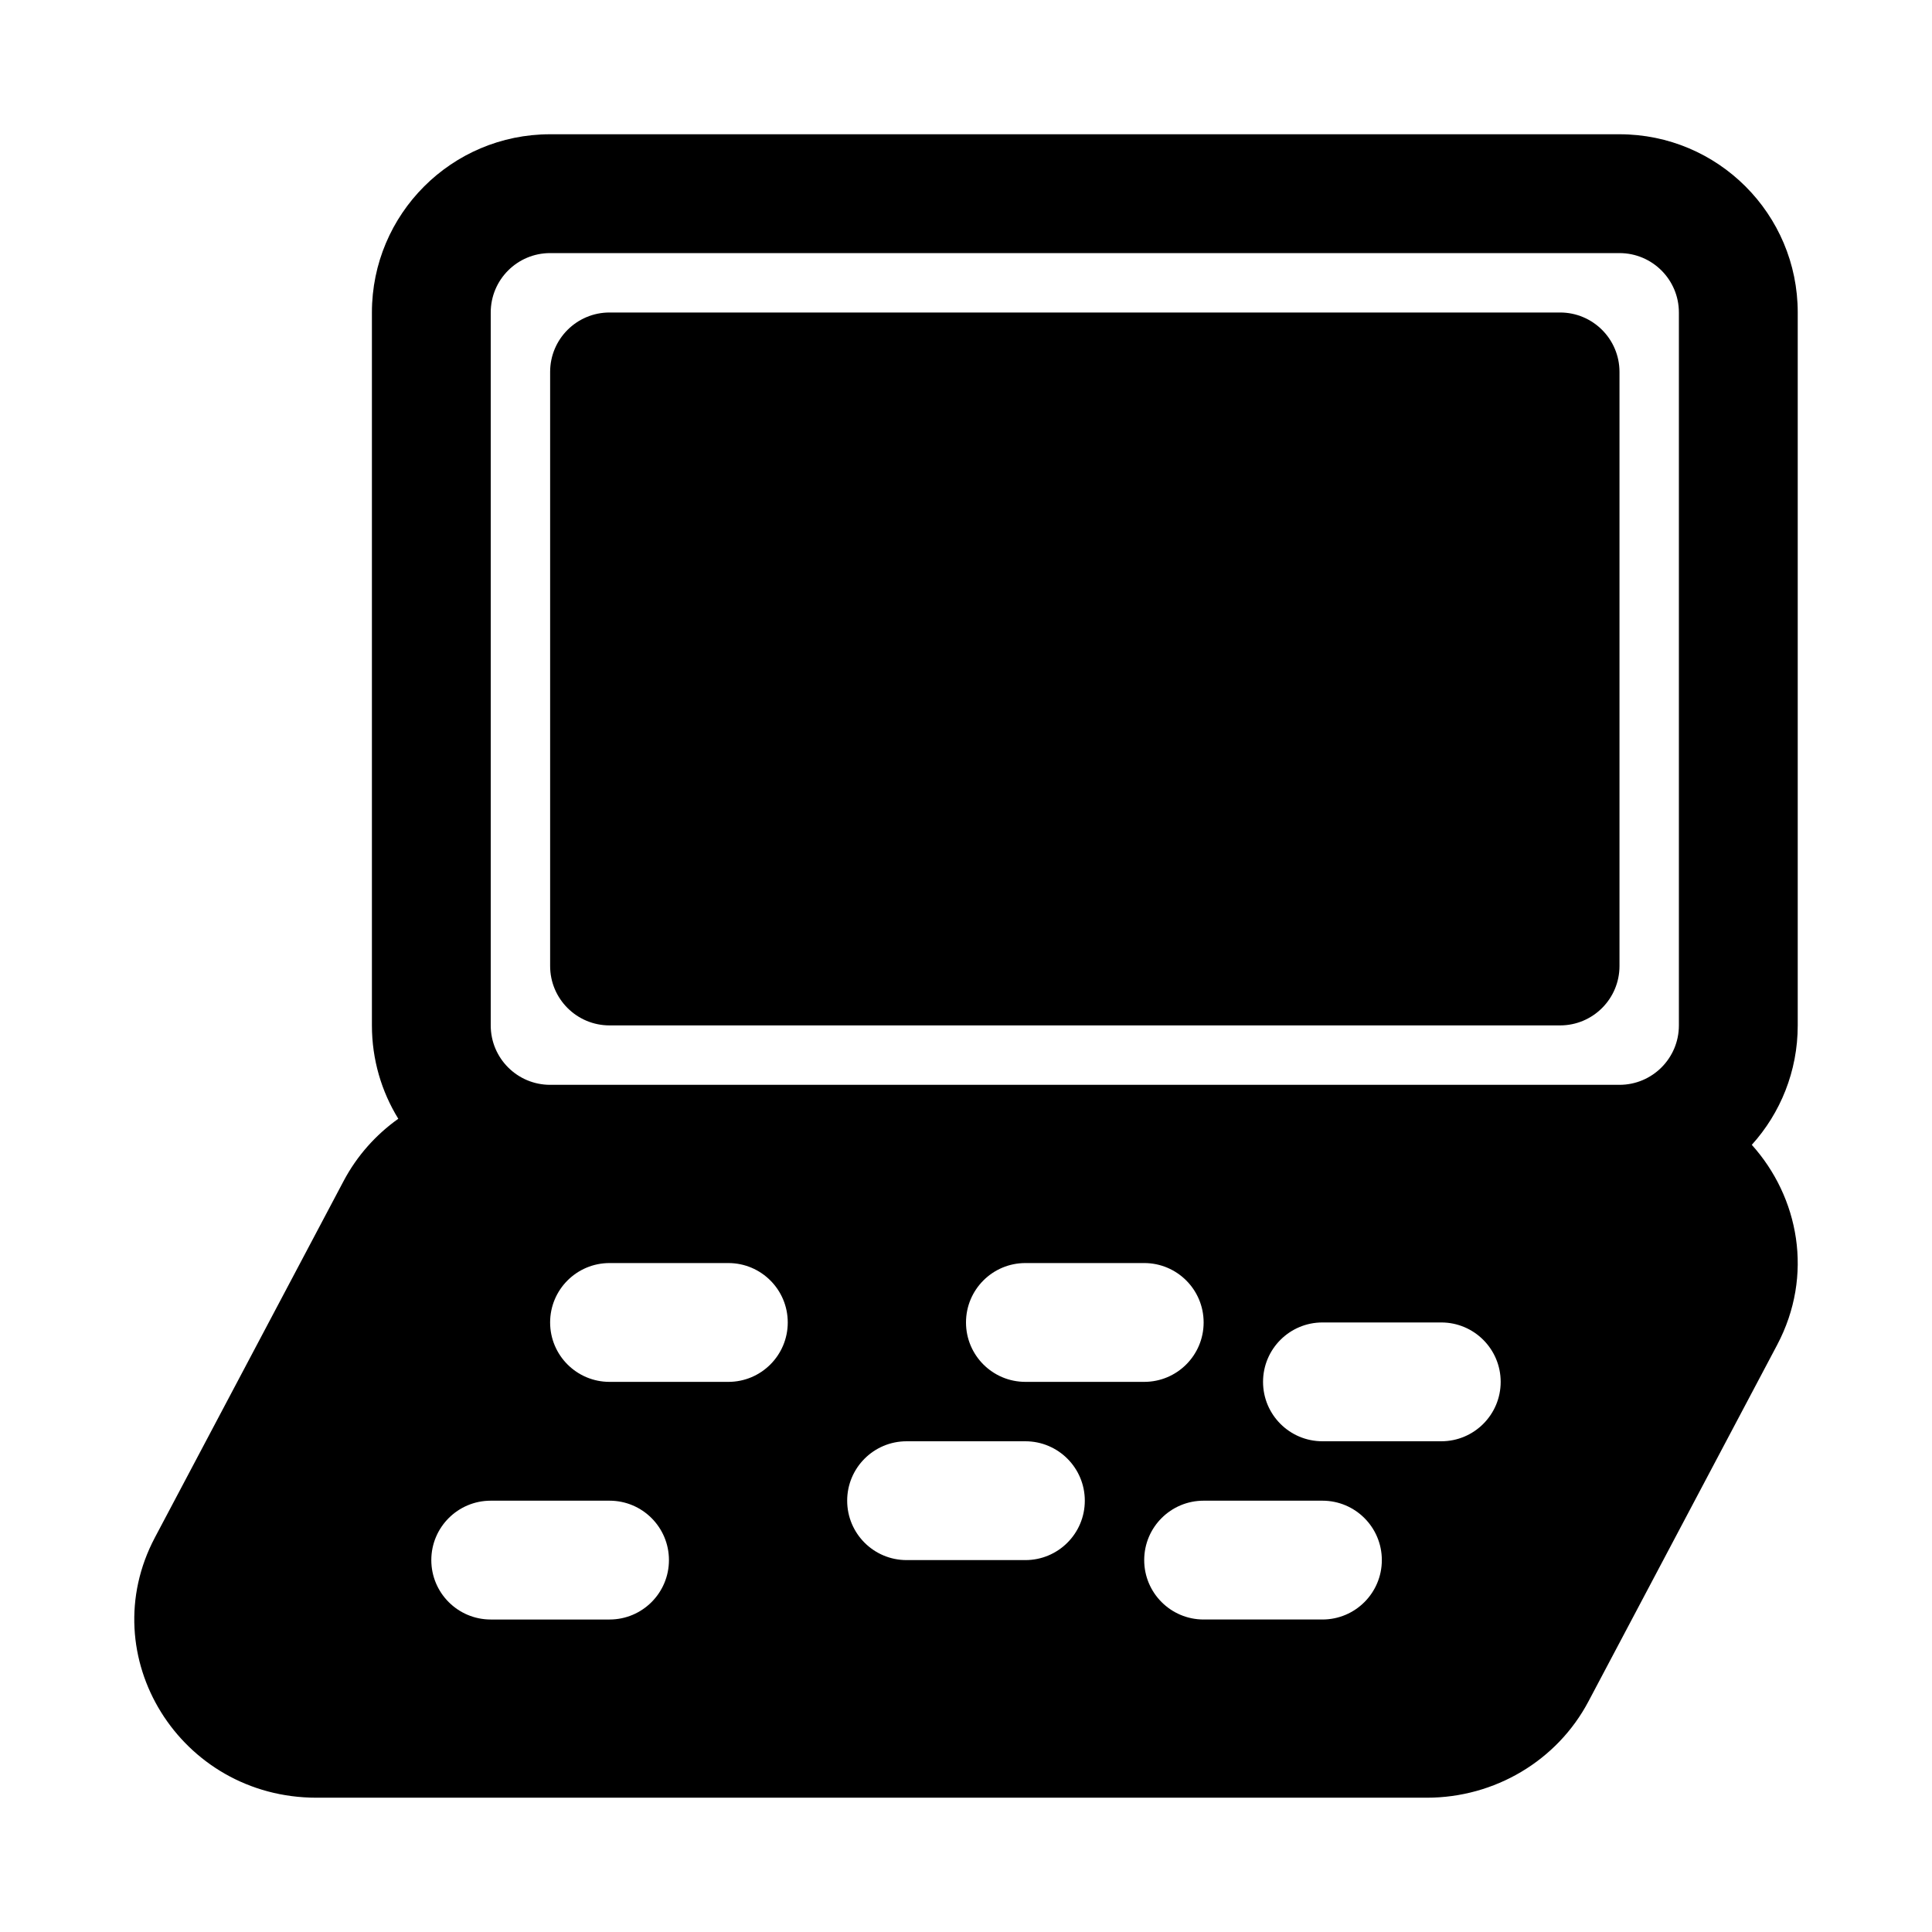 <?xml version="1.0" encoding="UTF-8"?>
<!-- Uploaded to: SVG Repo, www.svgrepo.com, Generator: SVG Repo Mixer Tools -->
<svg fill="#000000" width="800px" height="800px" version="1.1" viewBox="144 144 512 512" xmlns="http://www.w3.org/2000/svg">
 <g>
  <path d="m289.79 242.56c0-8.695 7.051-15.746 15.746-15.746h251.9c8.695 0 15.746 7.051 15.746 15.746v157.44c0 8.695-7.051 15.742-15.746 15.742h-251.9c-8.695 0-15.746-7.047-15.746-15.742z"/>
  <path d="m289.79 179.58c-26.086 0-47.23 21.145-47.23 47.23v188.93c0 9.074 2.559 17.551 6.992 24.746-5.969 4.242-10.969 9.84-14.488 16.488l-50.004 94.465c-16.641 31.441 6.652 68.973 42.805 68.973h294.27c18.008 0 34.516-9.828 42.805-25.488l50-94.465c9.824-18.555 5.734-39.234-6.695-53.066 7.566-8.375 12.172-19.477 12.172-31.652v-188.93c0-26.086-21.145-47.23-47.23-47.23zm283.39 251.91c8.695 0 15.742-7.051 15.742-15.746v-188.93c0-8.695-7.047-15.742-15.742-15.742h-283.39c-8.695 0-15.742 7.047-15.742 15.742v188.93c0 8.695 7.047 15.746 15.742 15.746zm-125.95 78.719c8.695 0 15.746-7.047 15.746-15.746 0-8.695-7.051-15.742-15.746-15.742h-31.488c-8.695 0-15.742 7.047-15.742 15.742 0 8.699 7.047 15.746 15.742 15.746zm94.465 0c0 8.695-7.051 15.742-15.746 15.742h-31.488c-8.695 0-15.742-7.047-15.742-15.742 0-8.695 7.047-15.746 15.742-15.746h31.488c8.695 0 15.746 7.051 15.746 15.746zm-236.16 62.977c8.695 0 15.742-7.051 15.742-15.746s-7.047-15.742-15.742-15.742h-31.488c-8.695 0-15.746 7.047-15.746 15.742s7.051 15.746 15.746 15.746zm125.95-31.488c0 8.695-7.051 15.742-15.746 15.742h-31.488c-8.695 0-15.742-7.047-15.742-15.742 0-8.695 7.047-15.746 15.742-15.746h31.488c8.695 0 15.746 7.051 15.746 15.746zm-94.465-31.488c8.695 0 15.742-7.047 15.742-15.746 0-8.695-7.047-15.742-15.742-15.742h-31.488c-8.695 0-15.746 7.047-15.746 15.742 0 8.699 7.051 15.746 15.746 15.746zm173.18 47.23c0 8.695-7.047 15.746-15.746 15.746h-31.484c-8.699 0-15.746-7.051-15.746-15.746s7.047-15.742 15.746-15.742h31.484c8.699 0 15.746 7.047 15.746 15.742z" fill-rule="evenodd"/>
 </g>
</svg>